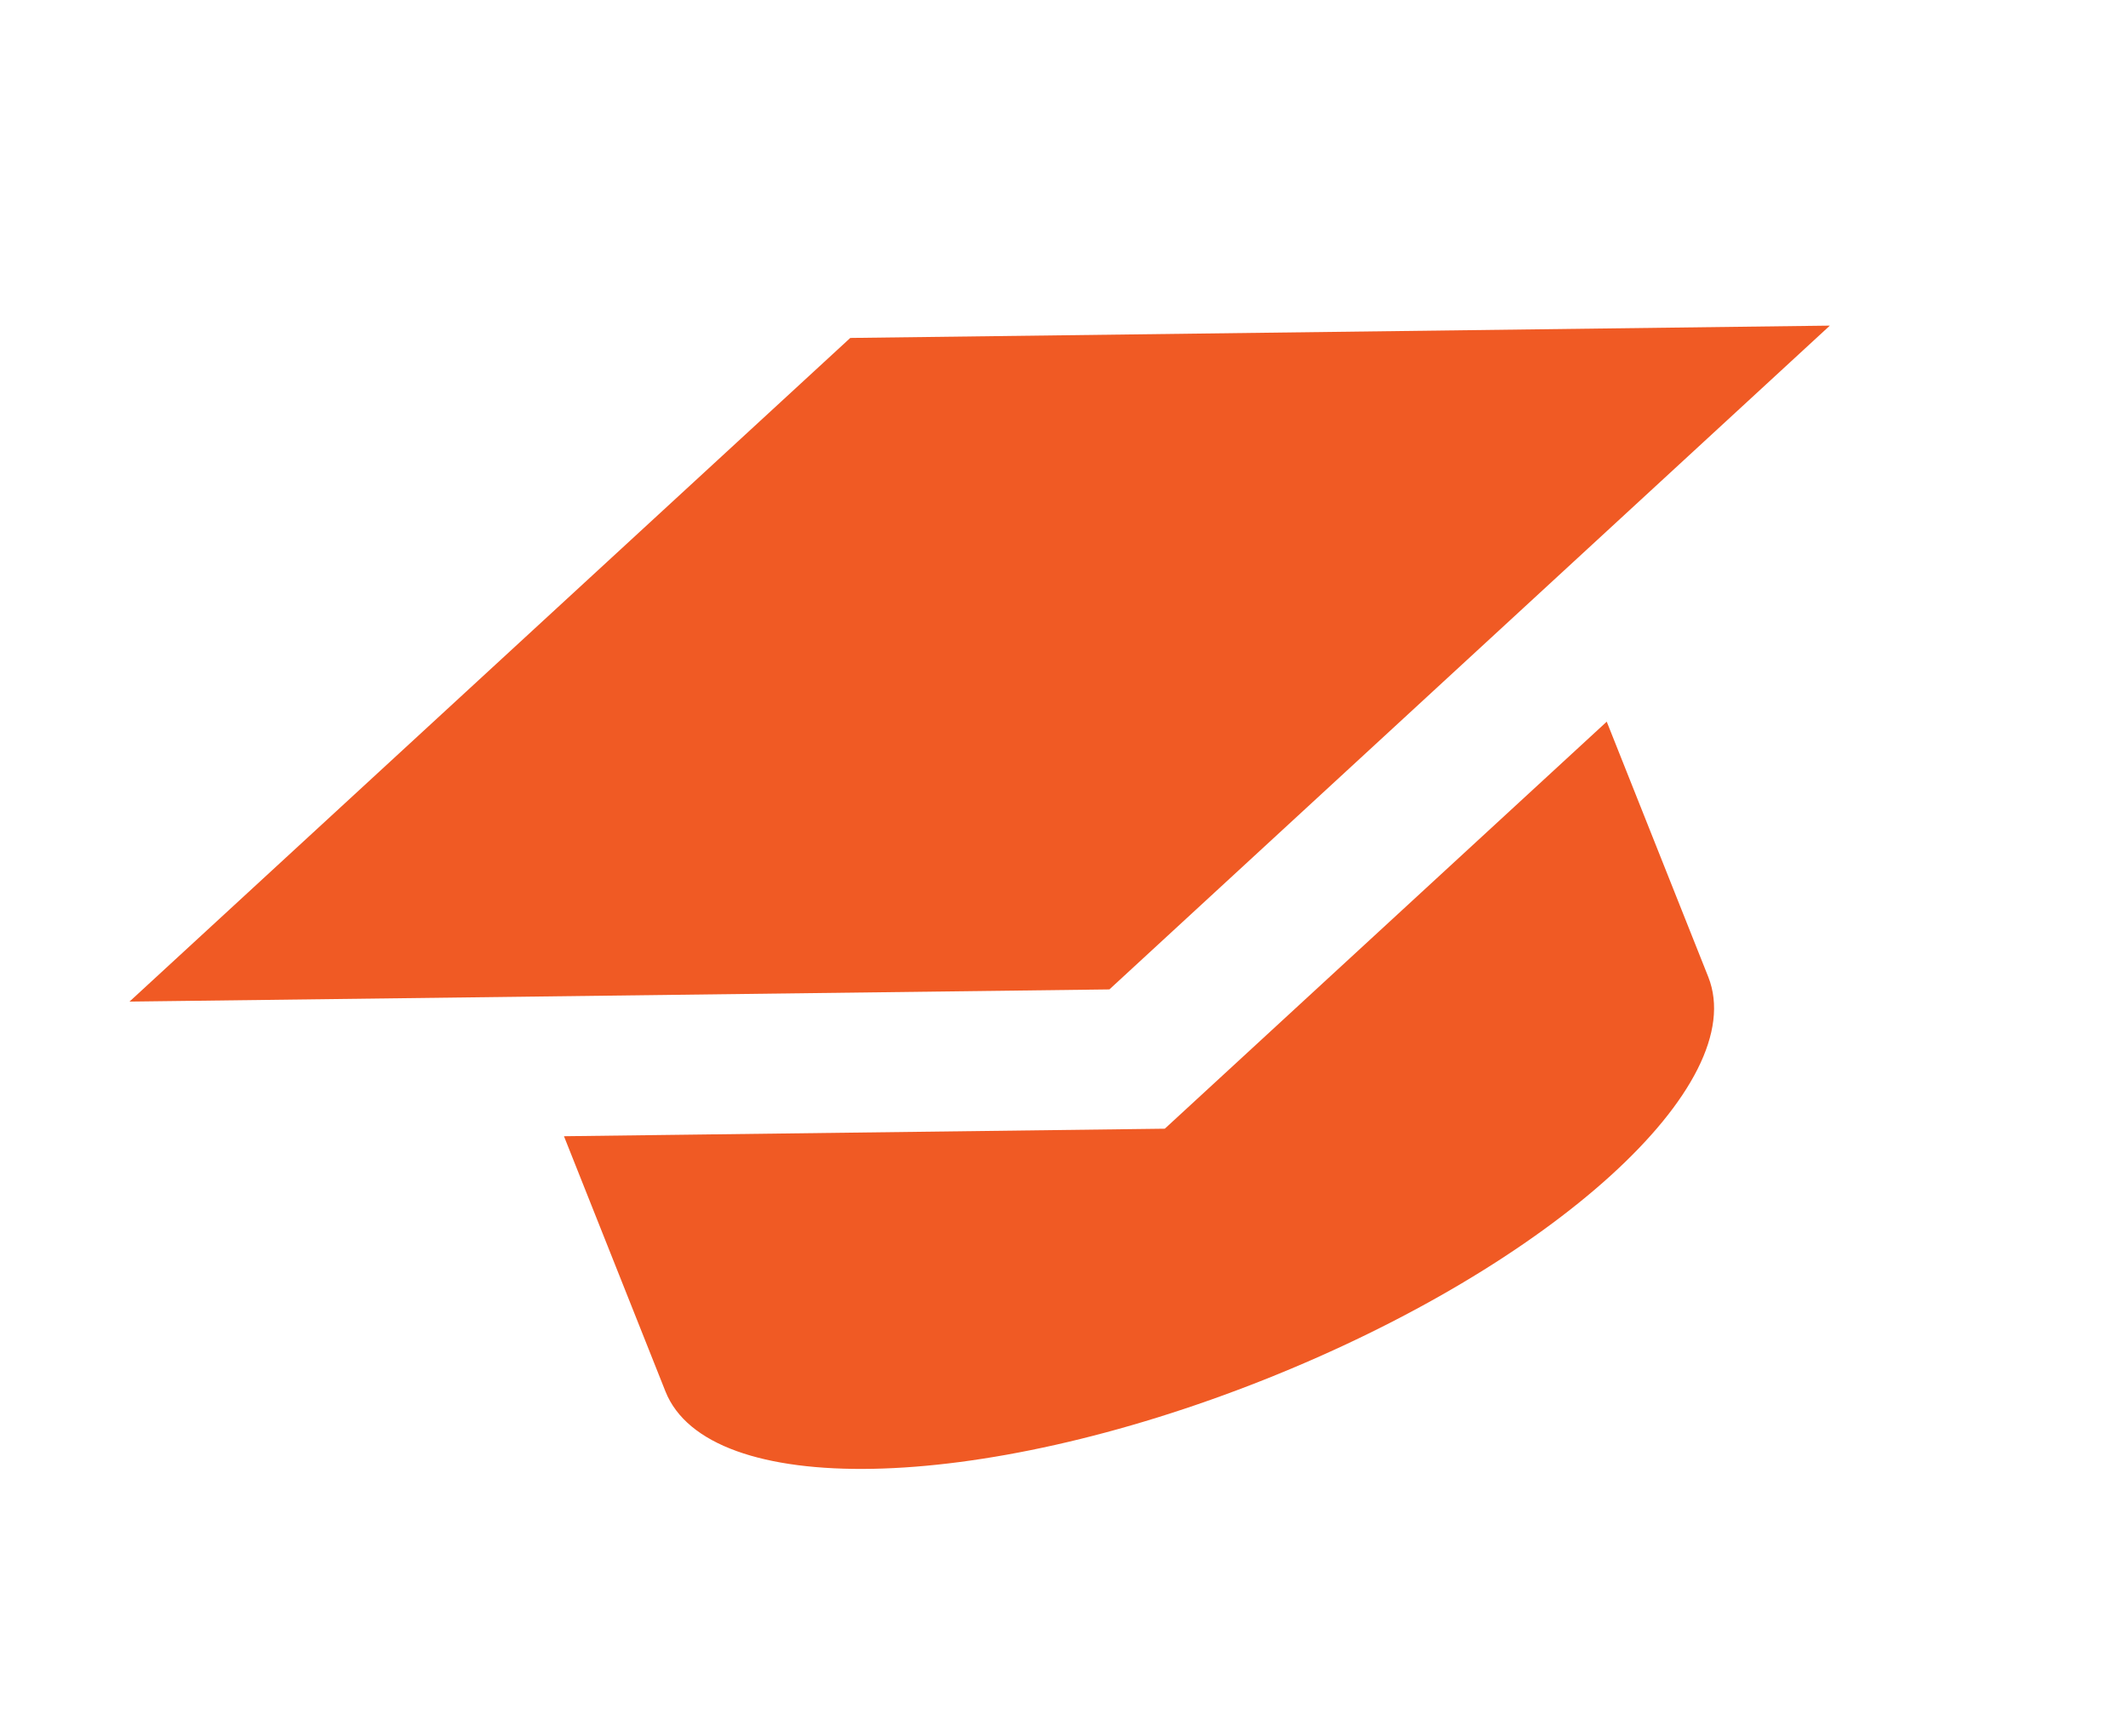<svg width="87" height="71" viewBox="0 0 87 71" fill="none" xmlns="http://www.w3.org/2000/svg">
<path d="M74.811 13.316L34.762 13.82L5.295 40.959L45.356 40.461L74.811 13.316Z" fill="#F05A24"/>
<path d="M47.621 46.157L23.057 46.465L27.206 56.901C28.958 61.305 39.927 61.097 51.7 56.415C63.474 51.734 71.594 44.361 69.839 39.947L65.689 29.512L47.621 46.157Z" fill="#F05A24"/>
</svg>
